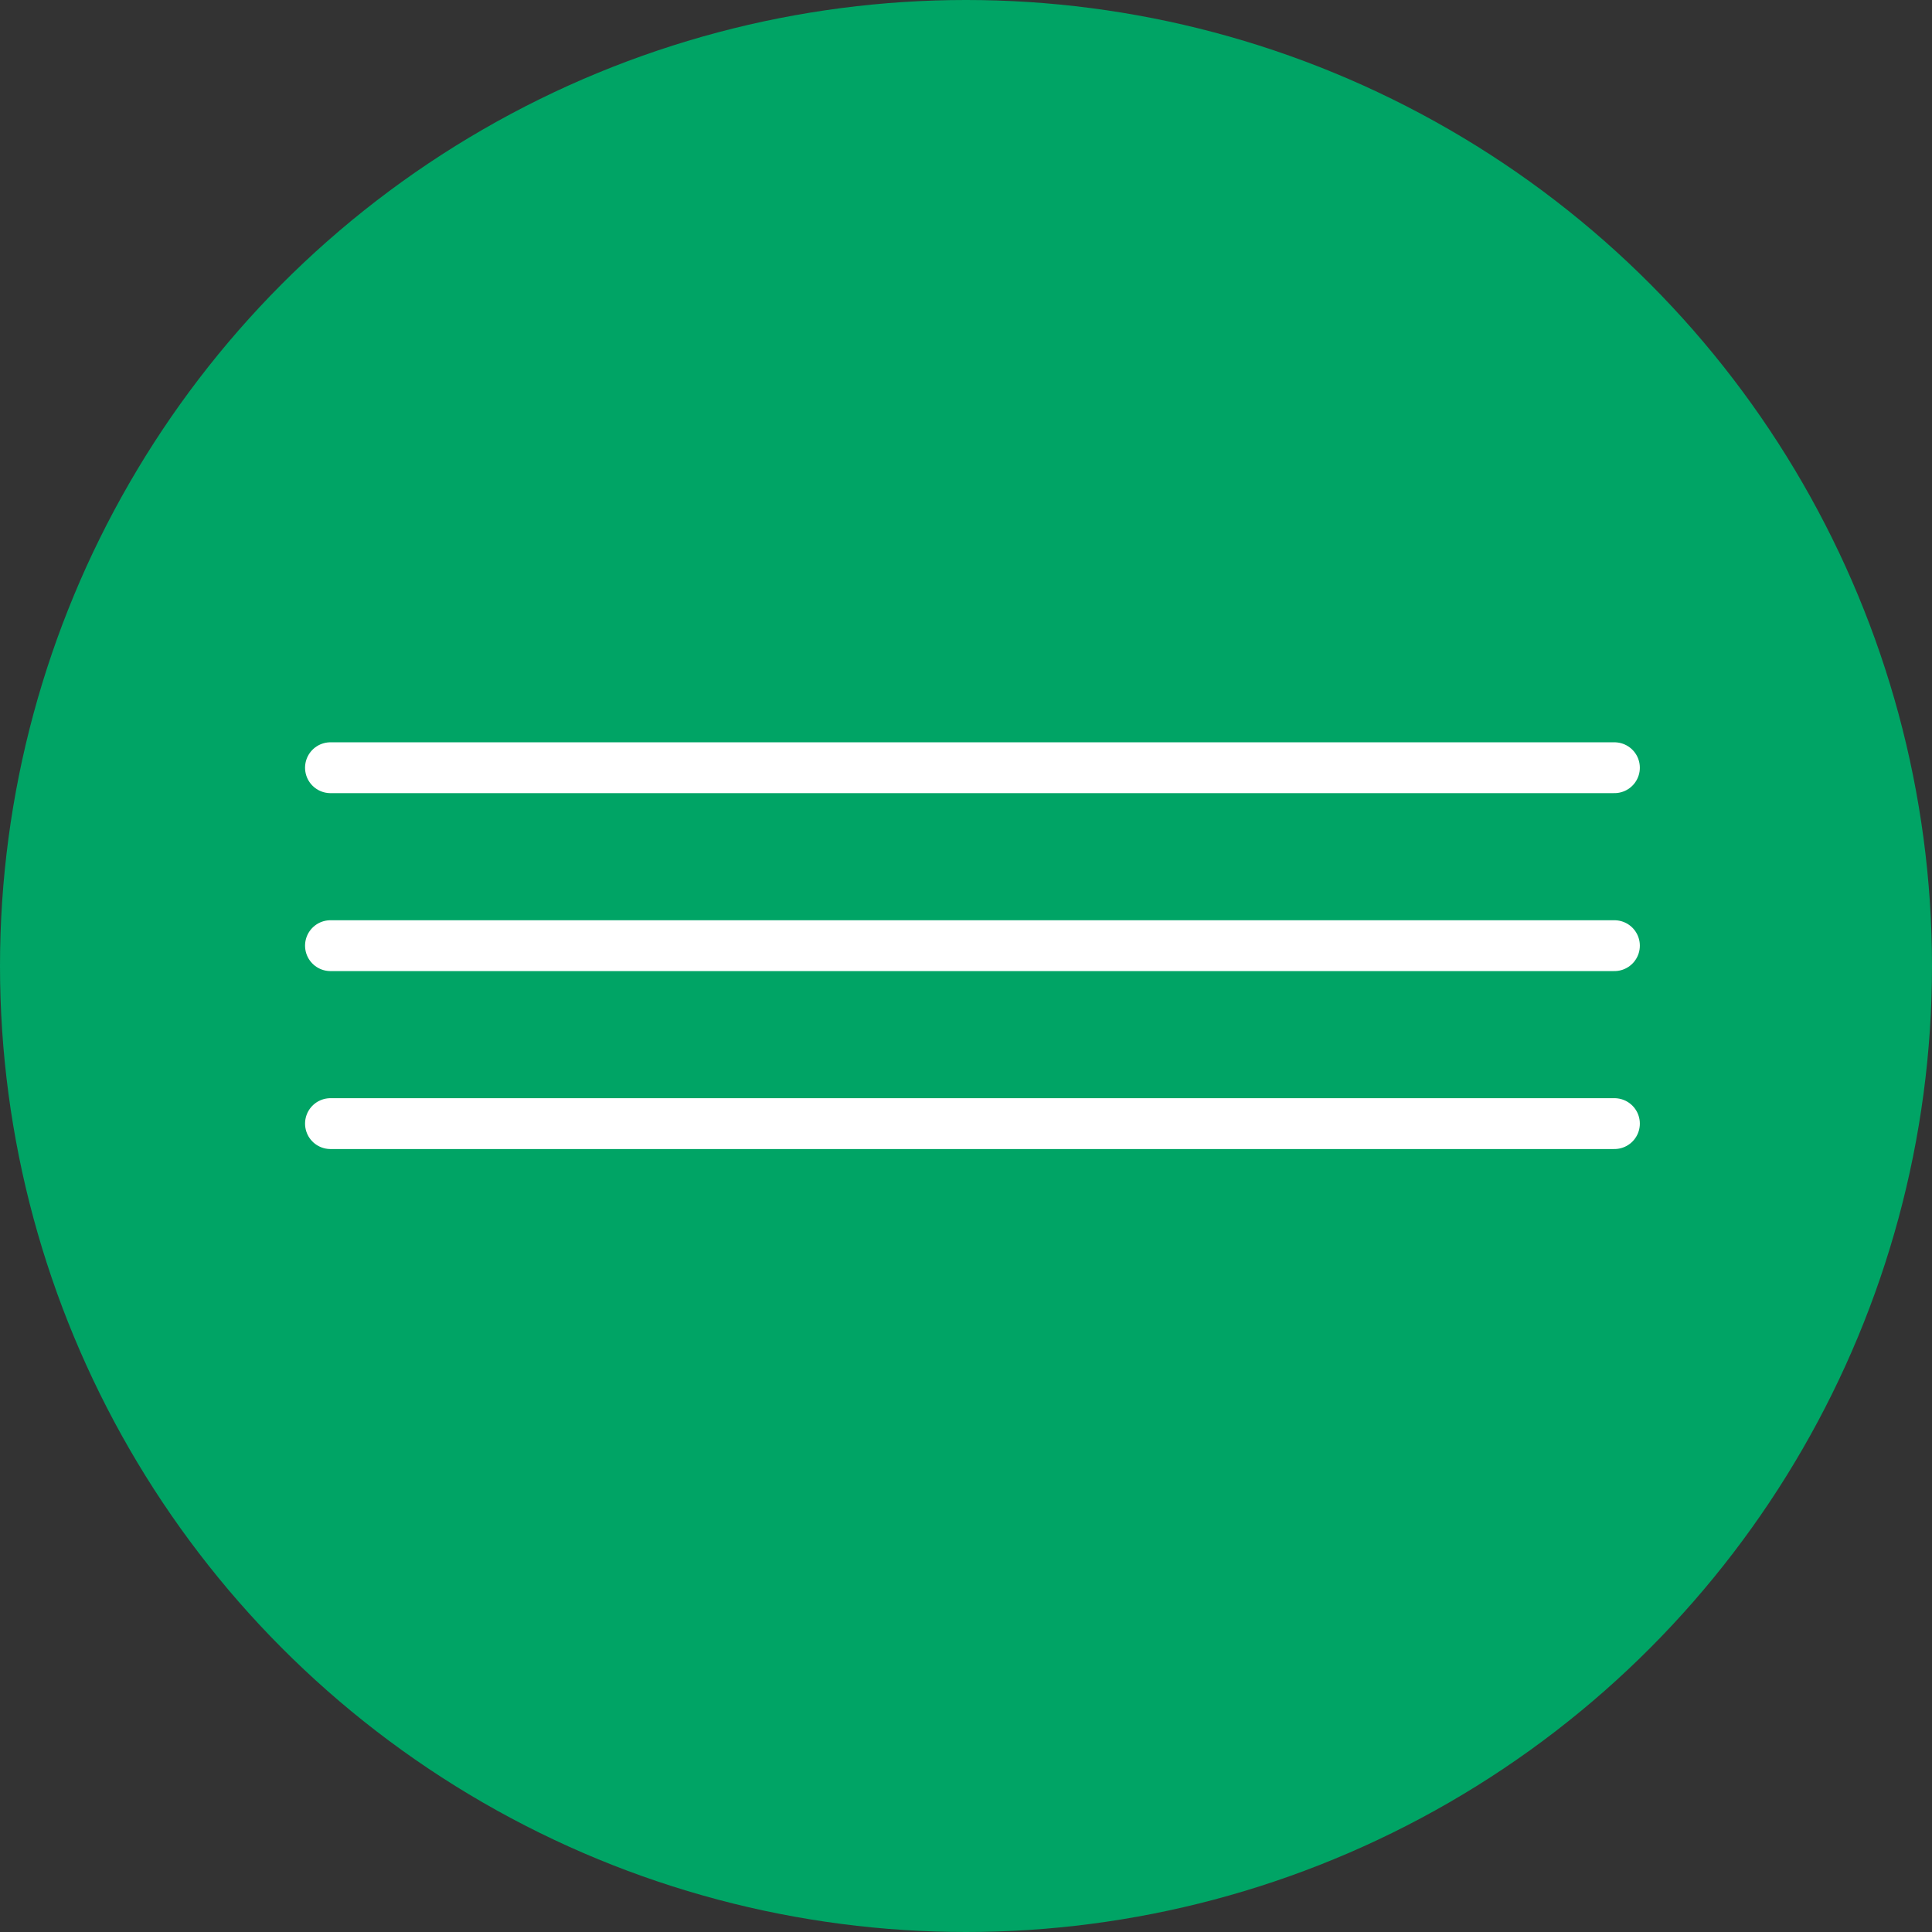 <?xml version="1.0" encoding="UTF-8"?> <svg xmlns="http://www.w3.org/2000/svg" width="95" height="95" viewBox="0 0 95 95" fill="none"><rect x="0" y="0" width="95" height="95" fill="#333333" stroke="none"/><circle cx="47.5" cy="47.5" r="47.5" fill="#00A465"></circle><line x1="16.25" y1="37.75" x2="79.384" y2="37.75" stroke="white" stroke-width="2.5" stroke-linecap="round"></line><line x1="16.25" y1="46.5" x2="79.384" y2="46.5" stroke="white" stroke-width="2.5" stroke-linecap="round"></line><line x1="16.25" y1="55.25" x2="79.384" y2="55.25" stroke="white" stroke-width="2.5" stroke-linecap="round"></line></svg> 
